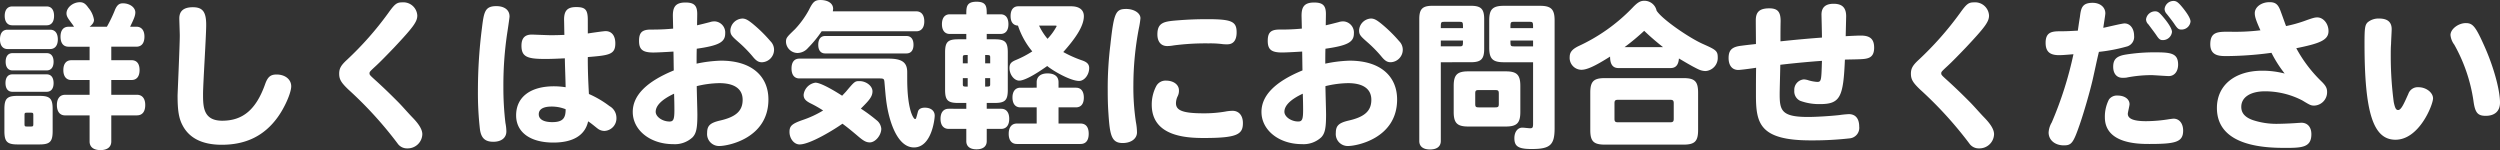 <svg xmlns="http://www.w3.org/2000/svg" width="604.428" height="36.29" viewBox="0 0 604.428 36.29"><rect x="0" y="0" width="604.428" height="36.29" fill="#333333" stroke="none"/><path d="M-295.07-5.434c.532,0,.608.076.608.608V-2.7c0,.532-.076.608-.608.608h-.912c-.532,0-.608-.076-.608-.608V-4.826c0-.532.076-.608.608-.608Zm-6.384,4.446c0,2.546.646,3.23,3.192,3.23h5.282c2.546,0,3.192-.684,3.192-3.23v-5.32c0-2.546-.646-3.192-3.192-3.192h-5.282c-2.546,0-3.192.646-3.192,3.192Zm31.92-20.406c1.254,0,1.938-.874,1.938-2.432,0-1.52-.722-2.394-1.938-2.394h-1.52c.874-1.824,1.254-2.622,1.254-3.458,0-1.216-1.368-2.2-3-2.2-.874,0-1.368.38-1.862,1.444a32.821,32.821,0,0,1-2.014,4.218h-4.18c.76-.608,1.064-1.1,1.064-1.672a5.943,5.943,0,0,0-1.368-2.926c-.684-.988-1.216-1.33-2.052-1.33-1.672,0-3.23,1.292-3.23,2.7,0,.836.57,1.444,1.216,2.356a8.7,8.7,0,0,1,.608.874h-1.33c-1.254,0-1.938.874-1.938,2.394,0,1.558.684,2.432,1.938,2.432h5.092v3.268h-4.408c-1.254,0-1.938.874-1.938,2.394s.722,2.394,1.938,2.394h4.408v3.572h-5.928c-1.254,0-1.976.912-1.976,2.47,0,1.6.722,2.508,1.976,2.508h5.928V1.52c0,1.33.95,2.09,2.622,2.09s2.622-.76,2.622-2.09V-4.788h6.194c1.292,0,2.014-.874,2.014-2.508,0-1.558-.722-2.47-2.014-2.47h-6.194v-3.572h4.9c1.254,0,1.938-.874,1.938-2.394,0-1.558-.684-2.394-1.938-2.394h-4.9v-3.268Zm-21.7-5.168c1.14,0,1.786-.836,1.786-2.28s-.646-2.28-1.786-2.28h-8.322c-1.14,0-1.824.836-1.824,2.28s.684,2.28,1.824,2.28Zm0,10.906c1.064,0,1.672-.76,1.672-2.09s-.608-2.09-1.672-2.09h-8.246c-1.064,0-1.672.76-1.672,2.09s.608,2.09,1.672,2.09Zm0,5.168c1.064,0,1.672-.76,1.672-2.09,0-1.368-.608-2.128-1.672-2.128h-8.284c-1.064,0-1.672.76-1.672,2.09,0,1.368.608,2.128,1.672,2.128Zm.836-10.336c1.178,0,1.862-.874,1.862-2.318,0-1.52-.684-2.356-1.862-2.356h-10.3c-1.178,0-1.824.836-1.824,2.356,0,1.444.684,2.318,1.824,2.318Zm34.5-10.108c-2.2,0-3.268.912-3.268,2.7,0,.608.114,3.5.114,4.142,0,2.318-.532,14.06-.532,14.516,0,3.61.3,5.51,1.216,7.22,1.634,3.116,4.826,4.674,9.462,4.674,5.852,0,10.26-2.166,13.49-6.612,1.748-2.394,3.306-5.966,3.306-7.524,0-1.672-1.482-2.85-3.534-2.85-1.482,0-2.166.57-2.812,2.432-2.166,6.042-5.358,8.74-10.336,8.74-4.636,0-4.636-3.458-4.636-6.5,0-2.356.76-13.984.76-16.644C-252.662-29.792-253.5-30.932-255.892-30.932Zm50.654-1.178c-1.368,0-1.824.38-3.458,2.66A77.868,77.868,0,0,1-218.652-18.2c-1.444,1.33-1.862,2.09-1.862,3.344,0,1.368.494,2.166,2.2,3.8A93.831,93.831,0,0,1-206.416,1.976a2.746,2.746,0,0,0,2.394,1.216,3.523,3.523,0,0,0,3.61-3.42c0-1.064-.722-2.356-2.394-4.066-1.216-1.254-2.356-2.622-3.534-3.8-1.406-1.406-2.888-2.888-5.092-4.9-1.558-1.406-1.748-1.558-1.748-1.938s.038-.418,1.634-1.9c1.064-.988,2.508-2.47,4.332-4.37,4.636-4.94,5.586-6.232,5.586-7.714A3.368,3.368,0,0,0-205.238-32.11Zm39.482,25.84c0,2.052-.57,3.116-3.23,3.116-2.09,0-3.268-.684-3.268-1.9s1.064-1.862,3.116-1.862A9.08,9.08,0,0,1-165.756-6.27Zm5.358-21.546c0-2.508-.57-3.154-2.812-3.154-2.09,0-2.926.836-2.926,3.04.038,1.216.038,2.47.076,3.686-1.1.038-2.128.076-3.268.076-.722,0-4.218-.152-4.6-.152-1.71,0-2.508.874-2.508,2.7,0,2.7,1.444,3.192,5.7,3.192,1.634,0,3.23-.076,4.788-.152.038,2.394.152,4.674.19,6.992a18.269,18.269,0,0,0-2.812-.228c-5.738,0-9.158,2.622-9.158,7.03,0,4.066,3.382,6.574,9.006,6.574,4.788,0,7.676-1.786,8.4-5.13.8.494,1.786,1.368,2.356,1.786a2.685,2.685,0,0,0,1.6.532,3.047,3.047,0,0,0,2.888-3.23,3.251,3.251,0,0,0-1.672-2.774,24.152,24.152,0,0,0-4.978-2.926c-.152-2.7-.3-6.118-.266-8.93,5.168-.418,6.65-.608,6.65-3.306,0-1.862-.874-2.964-2.356-2.964-.494,0-3.61.456-4.294.57Zm-18.924-.912c0-1.52-1.216-2.47-3.192-2.47-2.812,0-3,1.444-3.5,5.472a118.689,118.689,0,0,0-.95,15.086,76.442,76.442,0,0,0,.494,9.272c.3,2.09,1.254,2.964,3.23,2.964,1.938,0,3.154-.95,3.154-2.508a11.328,11.328,0,0,0-.228-2.052,72.547,72.547,0,0,1-.494-8.74A84.98,84.98,0,0,1-179.93-24.4C-179.55-26.866-179.322-28.5-179.322-28.728Zm39.786,18.7c.038,1.292.076,2.508.076,3.952,0,2.242-.228,2.774-1.178,2.774-1.71,0-3.344-1.14-3.344-2.356C-143.982-7.182-142.462-8.664-139.536-10.032Zm-.228-15.732a52.115,52.115,0,0,1-5.358.228c-2.166,0-2.888.722-2.888,2.736,0,2.09.874,2.812,3.458,2.812.912,0,3.04-.114,4.864-.228.038,1.52.038,3.04.076,4.56-6.65,2.736-9.918,6.08-9.918,10.032,0,4.408,4.218,7.79,9.766,7.79A6.275,6.275,0,0,0-135.052.494c.874-.95,1.14-2.2,1.14-5.472,0-.988-.152-5.776-.152-6.878a24.358,24.358,0,0,1,5.472-.722c3.648,0,5.624,1.406,5.624,4.028,0,2.66-1.6,4.142-5.472,5.016-2.432.57-3.116,1.254-3.116,3a2.886,2.886,0,0,0,2.964,3.154c2.09,0,11.856-1.862,11.856-11.248,0-5.548-3.952-9.386-11.476-9.386a32.32,32.32,0,0,0-5.89.722c0-1.634,0-2.394.038-3.61,5.358-.76,6.878-1.6,6.878-3.686a2.7,2.7,0,0,0-2.546-2.926,3.644,3.644,0,0,0-1.178.19c-2.052.532-2.432.608-3.078.76,0-.76.038-1.976.038-2.736,0-2.052-.76-2.774-2.85-2.774-2.546,0-3.04,1.254-3.04,3.23Zm16.682-2.432a3.035,3.035,0,0,0-2.85,2.85c0,1.064.38,1.444,1.938,2.812a31.443,31.443,0,0,1,3.382,3.42c.912,1.14,1.482,1.482,2.318,1.482a3.027,3.027,0,0,0,2.926-3.04,2.9,2.9,0,0,0-.874-2.052A34.386,34.386,0,0,0-120.5-26.9C-121.676-27.854-122.284-28.2-123.082-28.2Zm42.1,3.078c1.216,0,1.938-.874,1.938-2.394,0-1.558-.722-2.432-1.938-2.432h-20.178a5.2,5.2,0,0,0,.076-.608c0-1.292-1.216-2.128-3.078-2.128-1.33,0-1.824.456-2.774,2.394a22.286,22.286,0,0,1-3.382,4.674c-1.976,1.9-2.166,2.09-2.166,3.078a2.822,2.822,0,0,0,2.774,2.66,3.4,3.4,0,0,0,2.546-1.216,27.52,27.52,0,0,0,3.306-4.028ZM-98.914-9.538c-1.406-.912-5.054-3.154-6.46-3.154a3.348,3.348,0,0,0-2.85,2.926c0,.95.456,1.482,1.862,2.166a28.216,28.216,0,0,1,2.85,1.634,24.319,24.319,0,0,1-4.9,2.28c-2.622.912-3.23,1.444-3.23,2.888,0,1.672,1.14,3.04,2.432,3.04,2.584,0,8.512-3.686,10.374-5.016,1.026.76,1.9,1.444,3.914,3.154,1.216,1.026,1.862,1.368,2.7,1.368,1.33,0,2.774-1.71,2.774-3.306a2.914,2.914,0,0,0-1.178-2.09,39.7,39.7,0,0,0-3.762-2.774c1.824-1.824,2.812-2.812,2.812-4.18,0-1.292-1.52-2.47-3.154-2.47-1.064,0-1.178.076-3.192,2.47C-98.078-10.412-98.382-10.108-98.914-9.538Zm15.732-5.7c0-2.356-1.254-3.268-4.522-3.268H-109.25c-1.254,0-1.9.874-1.9,2.394s.684,2.394,1.9,2.394h19.266c1.064,0,1.216.076,1.292.8.19,2.052.3,3.8.57,5.51.608,3.876,2.47,10.374,6.574,10.374,4.294,0,5.016-6.916,5.016-7.676,0-1.178-.912-1.938-2.394-1.938-.836,0-1.444.3-1.634.874-.076.228-.3,1.178-.456,1.6-.038.19-.114.266-.3.266-.266,0-1.862-1.938-1.862-9.69Zm-.19-4.522c1.1,0,1.71-.76,1.71-2.09,0-1.368-.608-2.128-1.71-2.128h-19.646c-1.064,0-1.672.76-1.672,2.128,0,1.33.608,2.09,1.672,2.09Zm10.488-9.462c-1.216,0-1.9.874-1.9,2.394,0,1.482.684,2.356,1.9,2.356h3.99v1.292h-1.938c-2.546,0-3.192.646-3.192,3.192v9.006c0,2.546.646,3.192,3.192,3.192h1.938v1.406H-73.15c-1.254,0-1.976.874-1.976,2.432S-74.4-1.52-73.15-1.52h4.256V1.444c0,1.254.874,1.976,2.47,1.976s2.47-.722,2.47-1.976V-1.52h3.5c1.216,0,1.938-.874,1.938-2.432s-.722-2.432-1.938-2.432h-3.5V-7.79h1.9c2.546,0,3.192-.646,3.192-3.192v-9.006c0-2.546-.646-3.192-3.192-3.192h-1.9v-1.292h3.344c1.216,0,1.9-.836,1.9-2.356,0-1.558-.684-2.394-1.9-2.394h-3.344c0-1.748,0-3.04-2.47-3.04s-2.47,1.33-2.47,3.04Zm8.55,9.842c1.1,0,1.216,0,1.216.608v1.406h-1.216Zm-5.4,2.014v-1.406c0-.608.114-.608,1.178-.608v2.014Zm6.612,3.572v1.444c0,.608-.114.608-1.216.608v-2.052Zm-5.434,2.052c-1.064,0-1.178,0-1.178-.608v-1.444h1.178Zm21.2-14.744c.228,0,.3.038.3.152a13.819,13.819,0,0,1-2.2,3.04A14.852,14.852,0,0,1-51.3-26.486Zm-8.968-4.674c-1.178,0-1.862.836-1.862,2.356,0,1.444.608,2.242,1.786,2.318a19.118,19.118,0,0,0,3.458,6.232,24.276,24.276,0,0,1-3.99,2.09c-1.178.494-1.52.95-1.52,1.938,0,1.6,1.14,3.04,2.356,3.04,1.178,0,3.686-1.33,6.764-3.534,1.406,1.178,5.624,3.61,7.714,3.61,1.254,0,2.432-1.482,2.432-3.116,0-.874-.456-1.406-1.634-1.824A28.184,28.184,0,0,1-45.448-20.1c2.508-2.812,4.978-6.042,4.978-8.664,0-1.52-1.1-2.394-3.078-2.394Zm.494,19.684c-1.178,0-1.9.874-1.9,2.356,0,1.52.684,2.394,1.9,2.394h3.952v3.914h-4.788c-1.254,0-1.976.912-1.976,2.47,0,1.6.722,2.47,1.976,2.47h15.39c1.292,0,1.976-.874,1.976-2.47s-.684-2.47-1.976-2.47h-5.32V-6.726h4.218c1.216,0,1.9-.836,1.9-2.356s-.684-2.394-1.9-2.394h-4.218v-1.33c0-1.368-.95-2.128-2.66-2.128-1.672,0-2.622.8-2.622,2.128v1.33Zm25.574-19.038c-2.546,0-2.964.988-3.8,8.626a85.309,85.309,0,0,0-.646,10.982c0,2.052.038,3.648.152,5.358C-34.2-.076-33.858,1.9-31.084,1.9c2.052,0,3.458-1.064,3.458-2.584a14.045,14.045,0,0,0-.266-2.508,56.524,56.524,0,0,1-.608-8.93A73.56,73.56,0,0,1-27.17-25.84a20.7,20.7,0,0,0,.38-2.432C-26.79-29.526-28.348-30.514-30.248-30.514Zm19.57,2.47c-2.28,0-4.446.076-6.878.266-3.382.266-5.13.418-5.13,3.42,0,1.748.874,2.812,2.356,2.812a8.536,8.536,0,0,0,1.558-.152,59.634,59.634,0,0,1,8.436-.494,23.769,23.769,0,0,1,3.5.19c.38.038.8.038,1.064.038,1.444,0,2.242-.988,2.242-2.888C-3.534-27.512-4.75-28.044-10.678-28.044ZM-20.6-13.186a2.532,2.532,0,0,0-2.394,1.368,9.6,9.6,0,0,0-1.064,4.446c0,7.638,8.246,8.056,12.616,8.056,8.056,0,9.424-.874,9.424-3.61C-2.014-4.75-3-5.89-4.522-5.89a10.068,10.068,0,0,0-1.786.19,30.233,30.233,0,0,1-5.168.418c-4.94,0-6.726-.646-6.726-2.432a3.91,3.91,0,0,1,.38-1.634,2.959,2.959,0,0,0,.342-1.482C-17.48-12.2-18.772-13.186-20.6-13.186Zm33.06,3.154c.038,1.292.076,2.508.076,3.952,0,2.242-.228,2.774-1.178,2.774-1.71,0-3.344-1.14-3.344-2.356C8.018-7.182,9.538-8.664,12.464-10.032Zm-.228-15.732a52.115,52.115,0,0,1-5.358.228c-2.166,0-2.888.722-2.888,2.736,0,2.09.874,2.812,3.458,2.812.912,0,3.04-.114,4.864-.228.038,1.52.038,3.04.076,4.56C5.738-12.92,2.47-9.576,2.47-5.624c0,4.408,4.218,7.79,9.766,7.79A6.275,6.275,0,0,0,16.948.494c.874-.95,1.14-2.2,1.14-5.472,0-.988-.152-5.776-.152-6.878a24.358,24.358,0,0,1,5.472-.722c3.648,0,5.624,1.406,5.624,4.028,0,2.66-1.6,4.142-5.472,5.016-2.432.57-3.116,1.254-3.116,3a2.886,2.886,0,0,0,2.964,3.154C25.5,2.622,35.264.76,35.264-8.626c0-5.548-3.952-9.386-11.476-9.386a32.32,32.32,0,0,0-5.89.722c0-1.634,0-2.394.038-3.61,5.358-.76,6.878-1.6,6.878-3.686a2.7,2.7,0,0,0-2.546-2.926,3.644,3.644,0,0,0-1.178.19c-2.052.532-2.432.608-3.078.76,0-.76.038-1.976.038-2.736,0-2.052-.76-2.774-2.85-2.774-2.546,0-3.04,1.254-3.04,3.23ZM28.918-28.2a3.035,3.035,0,0,0-2.85,2.85c0,1.064.38,1.444,1.938,2.812a31.442,31.442,0,0,1,3.382,3.42c.912,1.14,1.482,1.482,2.318,1.482a3.027,3.027,0,0,0,2.926-3.04,2.9,2.9,0,0,0-.874-2.052A34.386,34.386,0,0,0,31.5-26.9C30.324-27.854,29.716-28.2,28.918-28.2Zm16.91,2.318c0-1.368,0-1.52.8-1.52h3.762c.8,0,.8.152.8,1.52Zm0,3h5.358c0,1.254,0,1.406-.8,1.406h-4.56Zm7.258,5.244c2.47,0,3.23-.76,3.23-3.23v-7.182c0-2.47-.76-3.23-3.23-3.23H43.852c-2.47,0-3.23.76-3.23,3.23V1.406c0,1.33.95,2.052,2.584,2.052,1.672,0,2.622-.722,2.622-2.052V-17.632Zm9.576-8.246c0-1.368,0-1.52.836-1.52h3.8c.836,0,.836.152.836,1.52ZM63.5-21.47c-.836,0-.836-.152-.836-1.406h5.472v1.406Zm4.636,18.7c0,.912-.114,1.1-.722,1.1-.266,0-1.558-.152-1.862-.152-1.14,0-1.938,1.026-1.938,2.546,0,2.014.988,2.622,4.218,2.622,4.446,0,5.51-.988,5.51-5.016V-27.74c0-2.7-.836-3.534-3.534-3.534h-8.74c-2.7,0-3.534.836-3.534,3.534v6.574c0,2.7.836,3.534,3.534,3.534h7.068Zm-9.12-8.132c.684,0,.836.152.836.836v2.508c0,.684-.152.836-.836.836H54.986c-.684,0-.836-.152-.836-.836V-10.07c0-.684.152-.836.836-.836ZM48.944-5.624c0,2.7.836,3.534,3.534,3.534h9.044c2.7,0,3.534-.836,3.534-3.534v-6.27c0-2.7-.836-3.534-3.534-3.534H52.478c-2.7,0-3.534.836-3.534,3.534ZM90.25-21.28A54.55,54.55,0,0,0,95-25.232c1.1,1.064,2.546,2.356,4.56,3.952Zm11.134,5.054c1.254,0,1.9-.76,2.014-2.318,1.368.8,3.23,1.938,4.788,2.66a4.073,4.073,0,0,0,1.672.38,3.173,3.173,0,0,0,2.926-3.306c0-1.6-.494-1.862-3.648-3.268C105.906-23.522,99.37-27.968,98-30.1a3.026,3.026,0,0,0-2.964-2.394c-.95,0-1.634.38-2.888,1.71a43.242,43.242,0,0,1-13.072,9.272c-1.52.76-2.09,1.482-2.09,2.622A2.874,2.874,0,0,0,79.8-15.808c1.292,0,3.116-.76,6.954-3.192,0,1.862.646,2.774,2.014,2.774Zm-.076,7.676c.646,0,.836.19.836.836v3.762c0,.646-.19.836-.836.836H88.654c-.646,0-.836-.19-.836-.836V-7.714c0-.646.19-.836.836-.836Zm-19.342,7.3c0,2.736.8,3.534,3.534,3.534h19c2.736,0,3.534-.8,3.534-3.534V-10.26c0-2.736-.8-3.534-3.534-3.534h-19c-2.736,0-3.534.8-3.534,3.534ZM143.83-28.728c0-2.09-.95-3.04-3.04-3.04-1.938,0-2.926.874-2.926,2.622,0,0,.114,4.674.114,5.548-3.572.266-6.422.532-10.032.912,0-1.634,0-3.268.038-4.9,0-2.242-.722-3.078-2.736-3.078-2.318,0-3.268.836-3.268,2.888,0,1.862.038,3.876.038,5.738-1.368.152-2.128.228-3.572.418-2.242.266-3.04,1.064-3.04,2.964,0,1.824.874,2.888,2.356,2.888.494,0,3.154-.342,4.294-.532-.038,2.166-.038,4.332-.038,6.5,0,6.84.76,11.058,13.224,11.058a79.528,79.528,0,0,0,9.5-.494,2.551,2.551,0,0,0,2.242-2.85c0-1.938-.912-3-2.508-3a22.782,22.782,0,0,0-2.28.228c-2.014.228-5.548.456-7.562.456-6.346,0-6.878-1.52-6.878-5.434,0-1.254.114-4.978.152-7.182,3.876-.456,7.828-.8,10.07-.95,0,.38-.038.8-.038,1.178-.114,3.572-.19,3.914-1.1,3.914a9.355,9.355,0,0,1-2.09-.38,4.218,4.218,0,0,0-1.14-.228,2.527,2.527,0,0,0-2.318,2.7,2.517,2.517,0,0,0,1.406,2.47,13.244,13.244,0,0,0,4.864.8c4.9,0,5.586-1.824,5.966-10.754,1.026-.038,2.052-.038,3.116-.076,2.242-.076,3.952-.114,3.952-2.812,0-2.052-.95-2.926-3.23-2.926-.456,0-1.634.038-3.648.152Zm30.932-3.382c-1.368,0-1.824.38-3.458,2.66A77.868,77.868,0,0,1,161.348-18.2c-1.444,1.33-1.862,2.09-1.862,3.344,0,1.368.494,2.166,2.2,3.8A93.831,93.831,0,0,1,173.584,1.976a2.746,2.746,0,0,0,2.394,1.216,3.523,3.523,0,0,0,3.61-3.42c0-1.064-.722-2.356-2.394-4.066-1.216-1.254-2.356-2.622-3.534-3.8-1.406-1.406-2.888-2.888-5.092-4.9-1.558-1.406-1.748-1.558-1.748-1.938s.038-.418,1.634-1.9c1.064-.988,2.508-2.47,4.332-4.37,4.636-4.94,5.586-6.232,5.586-7.714A3.368,3.368,0,0,0,174.762-32.11Zm30.172,11.97a40.382,40.382,0,0,0,6.878-1.33,2.4,2.4,0,0,0,1.634-2.546c0-1.748-.95-3-2.318-3-.608,0-4.332.912-5.13,1.064.076-.646.494-3.116.494-3.5,0-1.482-1.254-2.546-3.078-2.546-2.622,0-2.812,1.368-3.078,3.458-.228,1.368-.342,2.242-.494,3.268-1.482.076-2.7.152-3.952.152-2.052,0-3.838,0-3.838,2.774,0,2.09.95,3,3.23,3,.608,0,1.368-.038,3.5-.228a88.468,88.468,0,0,1-5.244,16.492,5.356,5.356,0,0,0-.76,2.432c0,1.824,1.52,3.116,3.686,3.116,1.862,0,2.28-.57,3.838-5.054.95-2.736,2.432-7.79,3.154-10.944C204.136-16.568,204.364-17.746,204.934-20.14Zm13.566-9.8a2.219,2.219,0,0,0-2.166,1.938,1.676,1.676,0,0,0,.57,1.216c.3.418,1.6,2.128,1.9,2.584.646.988.95,1.216,1.558,1.216a2.209,2.209,0,0,0,2.242-1.976c0-.646-.646-1.786-1.786-3.192C219.564-29.678,219.222-29.944,218.5-29.944ZM211.926-5.168c0-.342.418-1.938.418-2.318,0-1.216-1.178-2.09-2.85-2.09a2.385,2.385,0,0,0-2.128.95,9.056,9.056,0,0,0-.988,4.294c0,6.46,8.208,6.46,10.792,6.46,6.308,0,8.132-.456,8.132-3.23,0-1.71-.912-2.888-2.318-2.888-.152,0-.418.038-.988.114a35.675,35.675,0,0,1-5.662.494C213.37-3.382,211.926-3.952,211.926-5.168Zm11.02-27.284a2.178,2.178,0,0,0-2.128,1.938,1.833,1.833,0,0,0,.532,1.216c.76.95,1.634,2.09,1.938,2.584.684.988.95,1.178,1.6,1.178a2.168,2.168,0,0,0,2.2-1.938c0-.646-.608-1.71-1.71-3.116C224.162-32.11,223.706-32.452,222.946-32.452Zm1.14,15.39c0-2.66-1.634-2.964-5.32-2.964a43.972,43.972,0,0,0-7.524.57c-2.09.38-2.85,1.178-2.85,2.926,0,1.672.874,2.66,2.242,2.66a7.322,7.322,0,0,0,.912-.038,31.5,31.5,0,0,1,6.118-.608c.57,0,3.5.228,4.18.228C223.174-14.288,224.086-15.39,224.086-17.062Zm22.572-2.85A29.584,29.584,0,0,0,249.85-14.9a21.224,21.224,0,0,0-5.4-.684c-6.688,0-10.982,3.534-10.982,9.006,0,9.652,12.578,9.652,16.872,9.652,3.876,0,5.966-.228,5.966-3.306,0-1.71-.912-2.774-2.432-2.774-.152,0-.418.038-.646.038-2.432.19-4.864.228-5.168.228a18.163,18.163,0,0,1-5.928-.912c-1.9-.684-2.774-1.71-2.774-3.192,0-2.318,2.2-3.762,5.776-3.762a19.666,19.666,0,0,1,8.968,2.2c1.938,1.178,2.128,1.254,2.926,1.254a3.233,3.233,0,0,0,3.078-3.268c0-.95-.3-1.52-1.33-2.546a32.867,32.867,0,0,1-6.118-8.056c5.624-1.14,7.79-1.938,7.79-4.142,0-1.786-1.254-3.306-2.7-3.306-.608,0-1.064.114-3.268.912a32.405,32.405,0,0,1-4.294,1.178c-.228-.57-.646-1.786-1.292-3.534-.608-1.71-1.254-2.242-2.7-2.242-1.976,0-3.572,1.178-3.572,2.66,0,.836.3,1.786,1.368,4.142a51.362,51.362,0,0,1-7.524.342c-2.774,0-4.6,0-4.6,3.04,0,2.85,2.318,2.85,3.952,2.85A84.447,84.447,0,0,0,246.658-19.912Zm26.03-8.284a4.053,4.053,0,0,0-2.774.912c-.646.646-.76,1.368-.76,5.054,0,16.8,2.09,23.332,7.486,23.332,5.776,0,9.082-8.512,9.082-9.994,0-1.406-1.672-2.7-3.5-2.7a2.4,2.4,0,0,0-2.47,1.6c-1.026,2.28-1.71,3.914-2.47,3.914-.532,0-.76-.494-1.064-1.938a85.3,85.3,0,0,1-.722-11.058c0-1.1,0-2.09.076-2.964,0-.532.152-3.116.152-3.572C275.728-27.322,274.74-28.2,272.688-28.2Zm20.976,1.1c-1.824,0-3.724,1.444-3.724,2.888a4.522,4.522,0,0,0,.912,2.318,39.233,39.233,0,0,1,4.636,13.566c.38,2.888,1.026,3.648,2.964,3.648,2.2,0,3.458-1.14,3.458-3.192,0-3.078-1.558-8.74-3.8-13.718C296.02-26.258,295.336-27.094,293.664-27.094Z" transform="translate(302.518 32.68)" fill="#fff"/></svg>